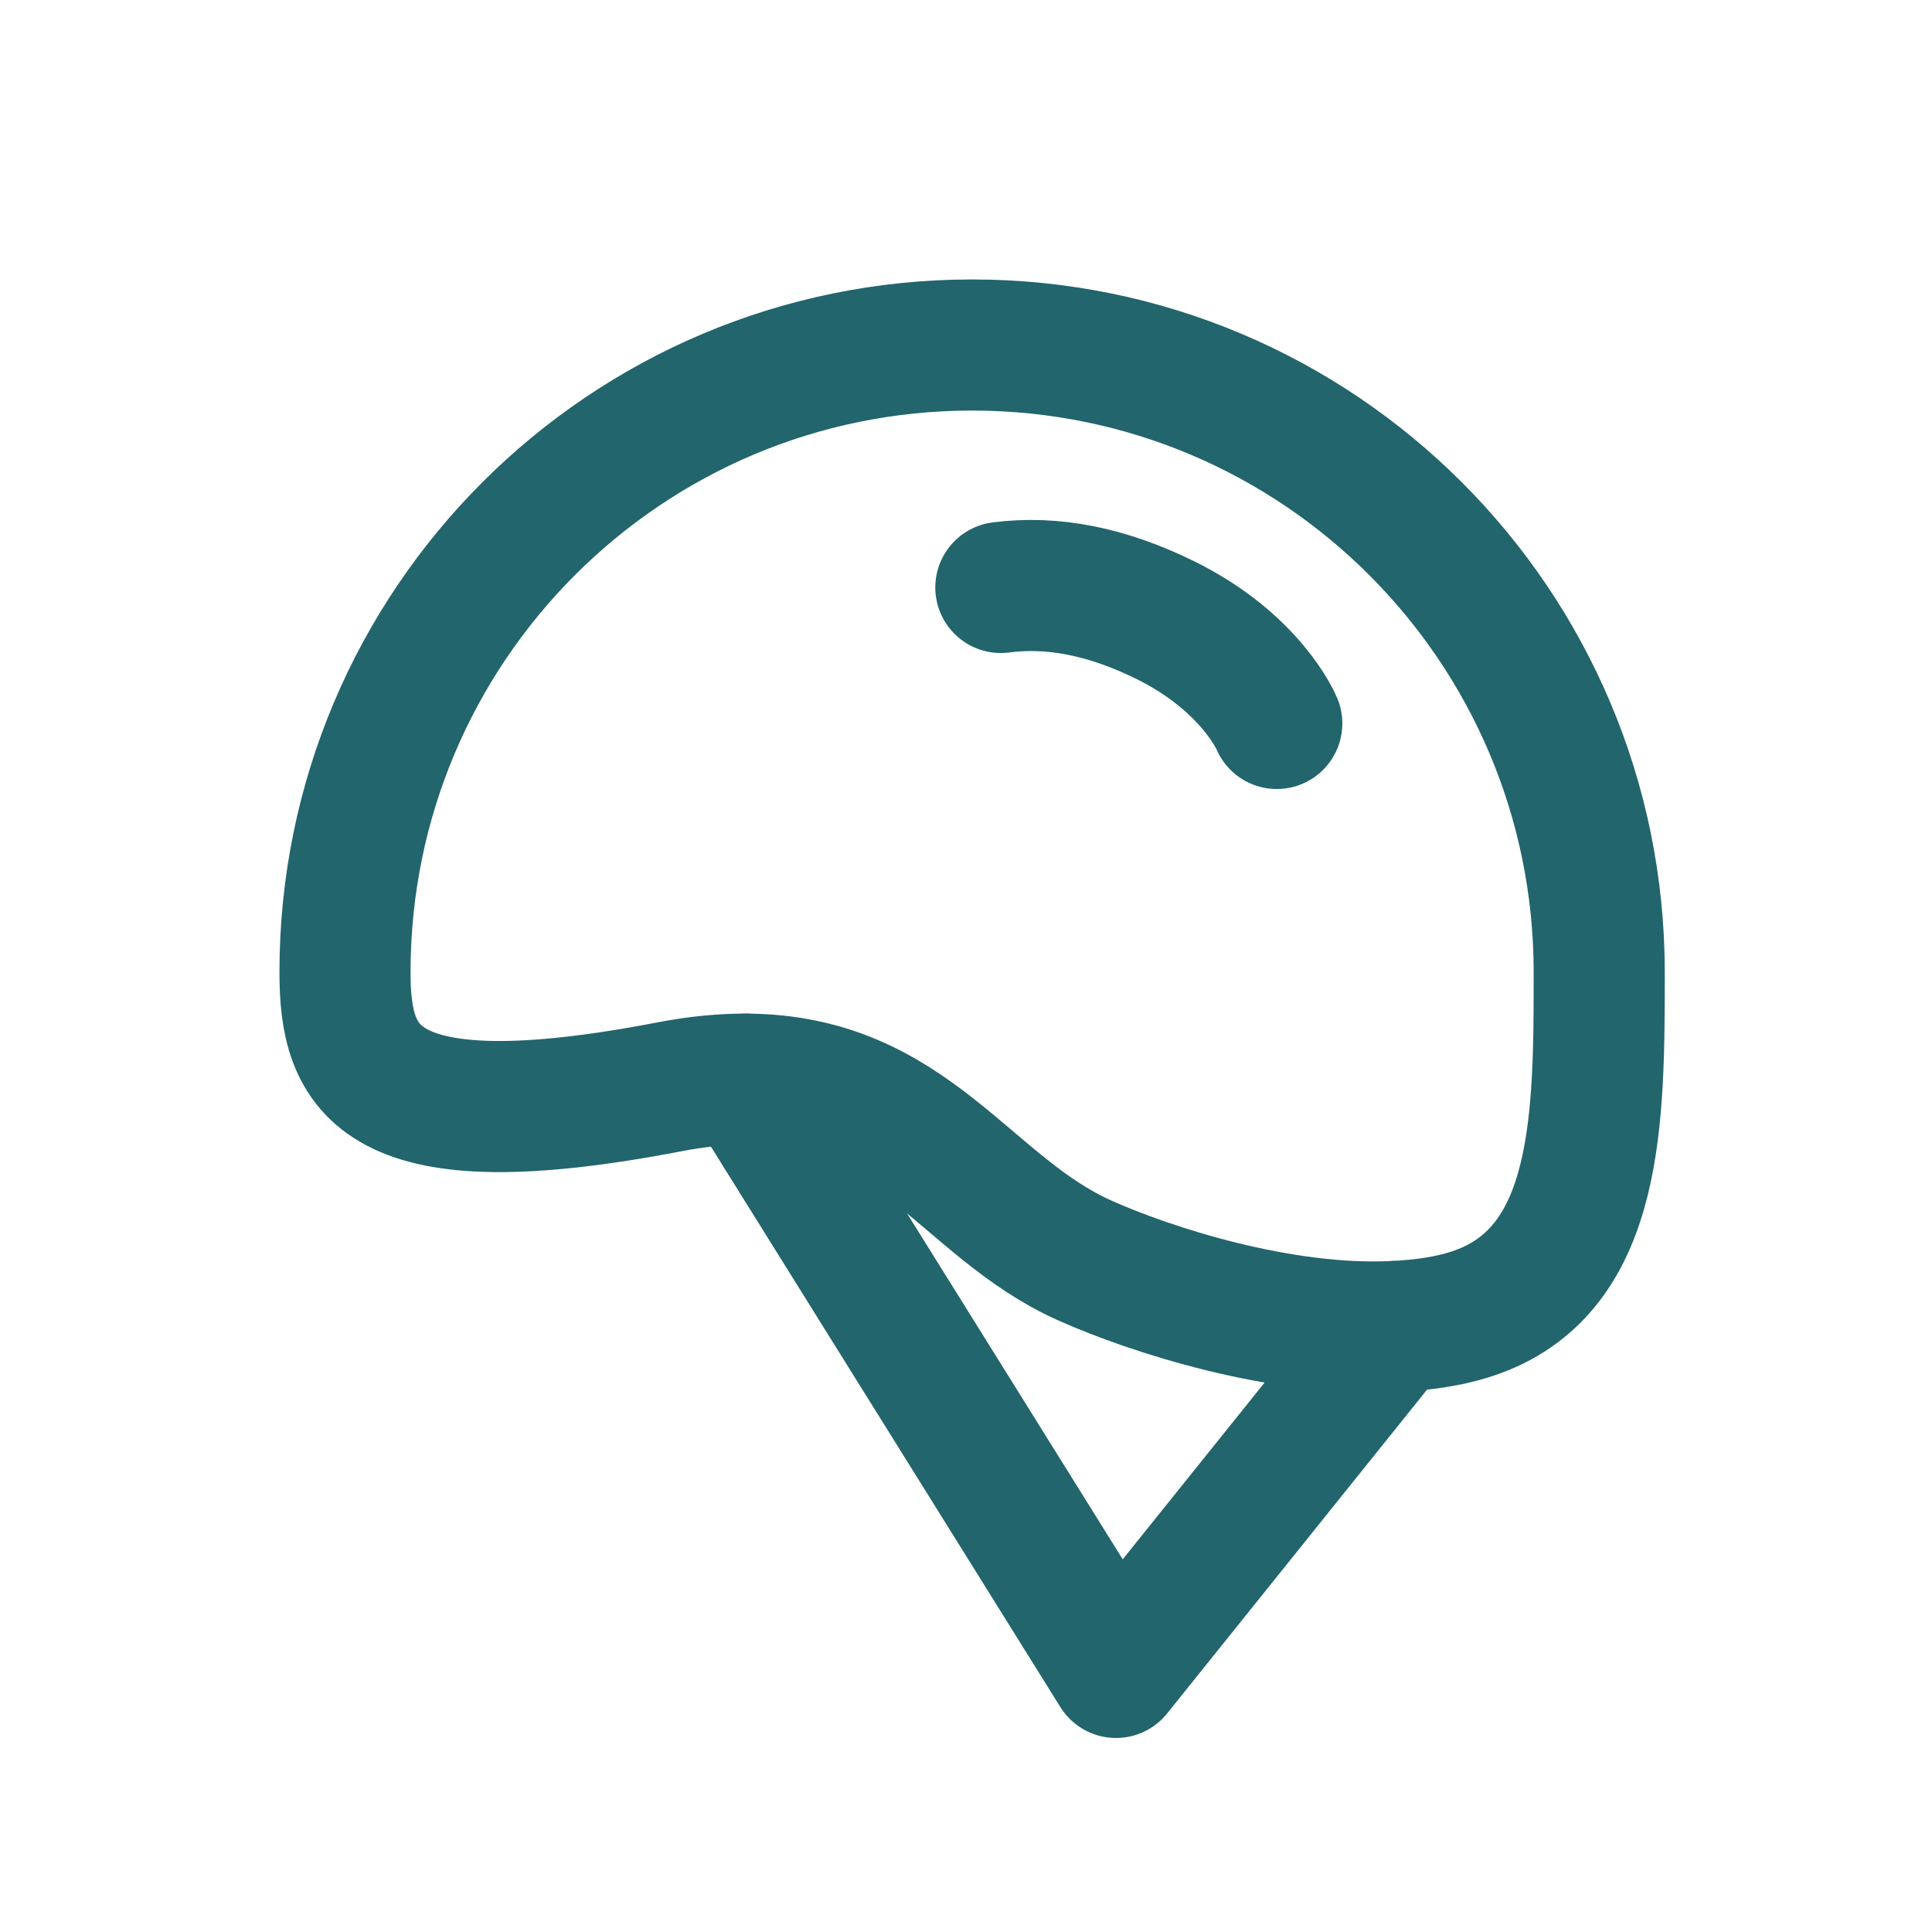 <?xml version="1.0" encoding="UTF-8"?>
<svg width="28px" height="28px" viewBox="0 0 28 28" version="1.1" xmlns="http://www.w3.org/2000/svg" xmlns:xlink="http://www.w3.org/1999/xlink">
    <title>affenzahn-icon-product-helm</title>
    <g id="affenzahn-icon-product-helm" stroke="none" stroke-width="1" fill="none" fill-rule="evenodd" stroke-linecap="round" stroke-linejoin="round">
        <path d="M14.505,8.514 C15.254,8.415 16.048,8.573 16.886,8.986 C18.142,9.605 18.504,10.485 18.504,10.485" id="Stroke-1" stroke="#22656C" stroke-width="1.9"></path>
        <path d="M10.813,15.64 C10.478,15.639 10.113,15.672 9.708,15.75 C5.436,16.573 5,15.504 5,14.089 C5,9.069 9.069,5 14.088,5 C19.108,5 23.177,9.069 23.177,14.089 C23.177,16.194 23.177,18.368 21.418,19.011 C21.047,19.147 20.629,19.205 20.196,19.225 C18.576,19.303 16.685,18.701 15.709,18.262 C13.997,17.492 13.212,15.65 10.813,15.64 Z" id="Stroke-3" stroke="#22656C" stroke-width="1.9"></path>
        <polyline id="Stroke-5" stroke="#22656C" stroke-width="1.9" points="20.197 19.226 16.174 24.238 10.813 15.64"></polyline>
    </g>
</svg>